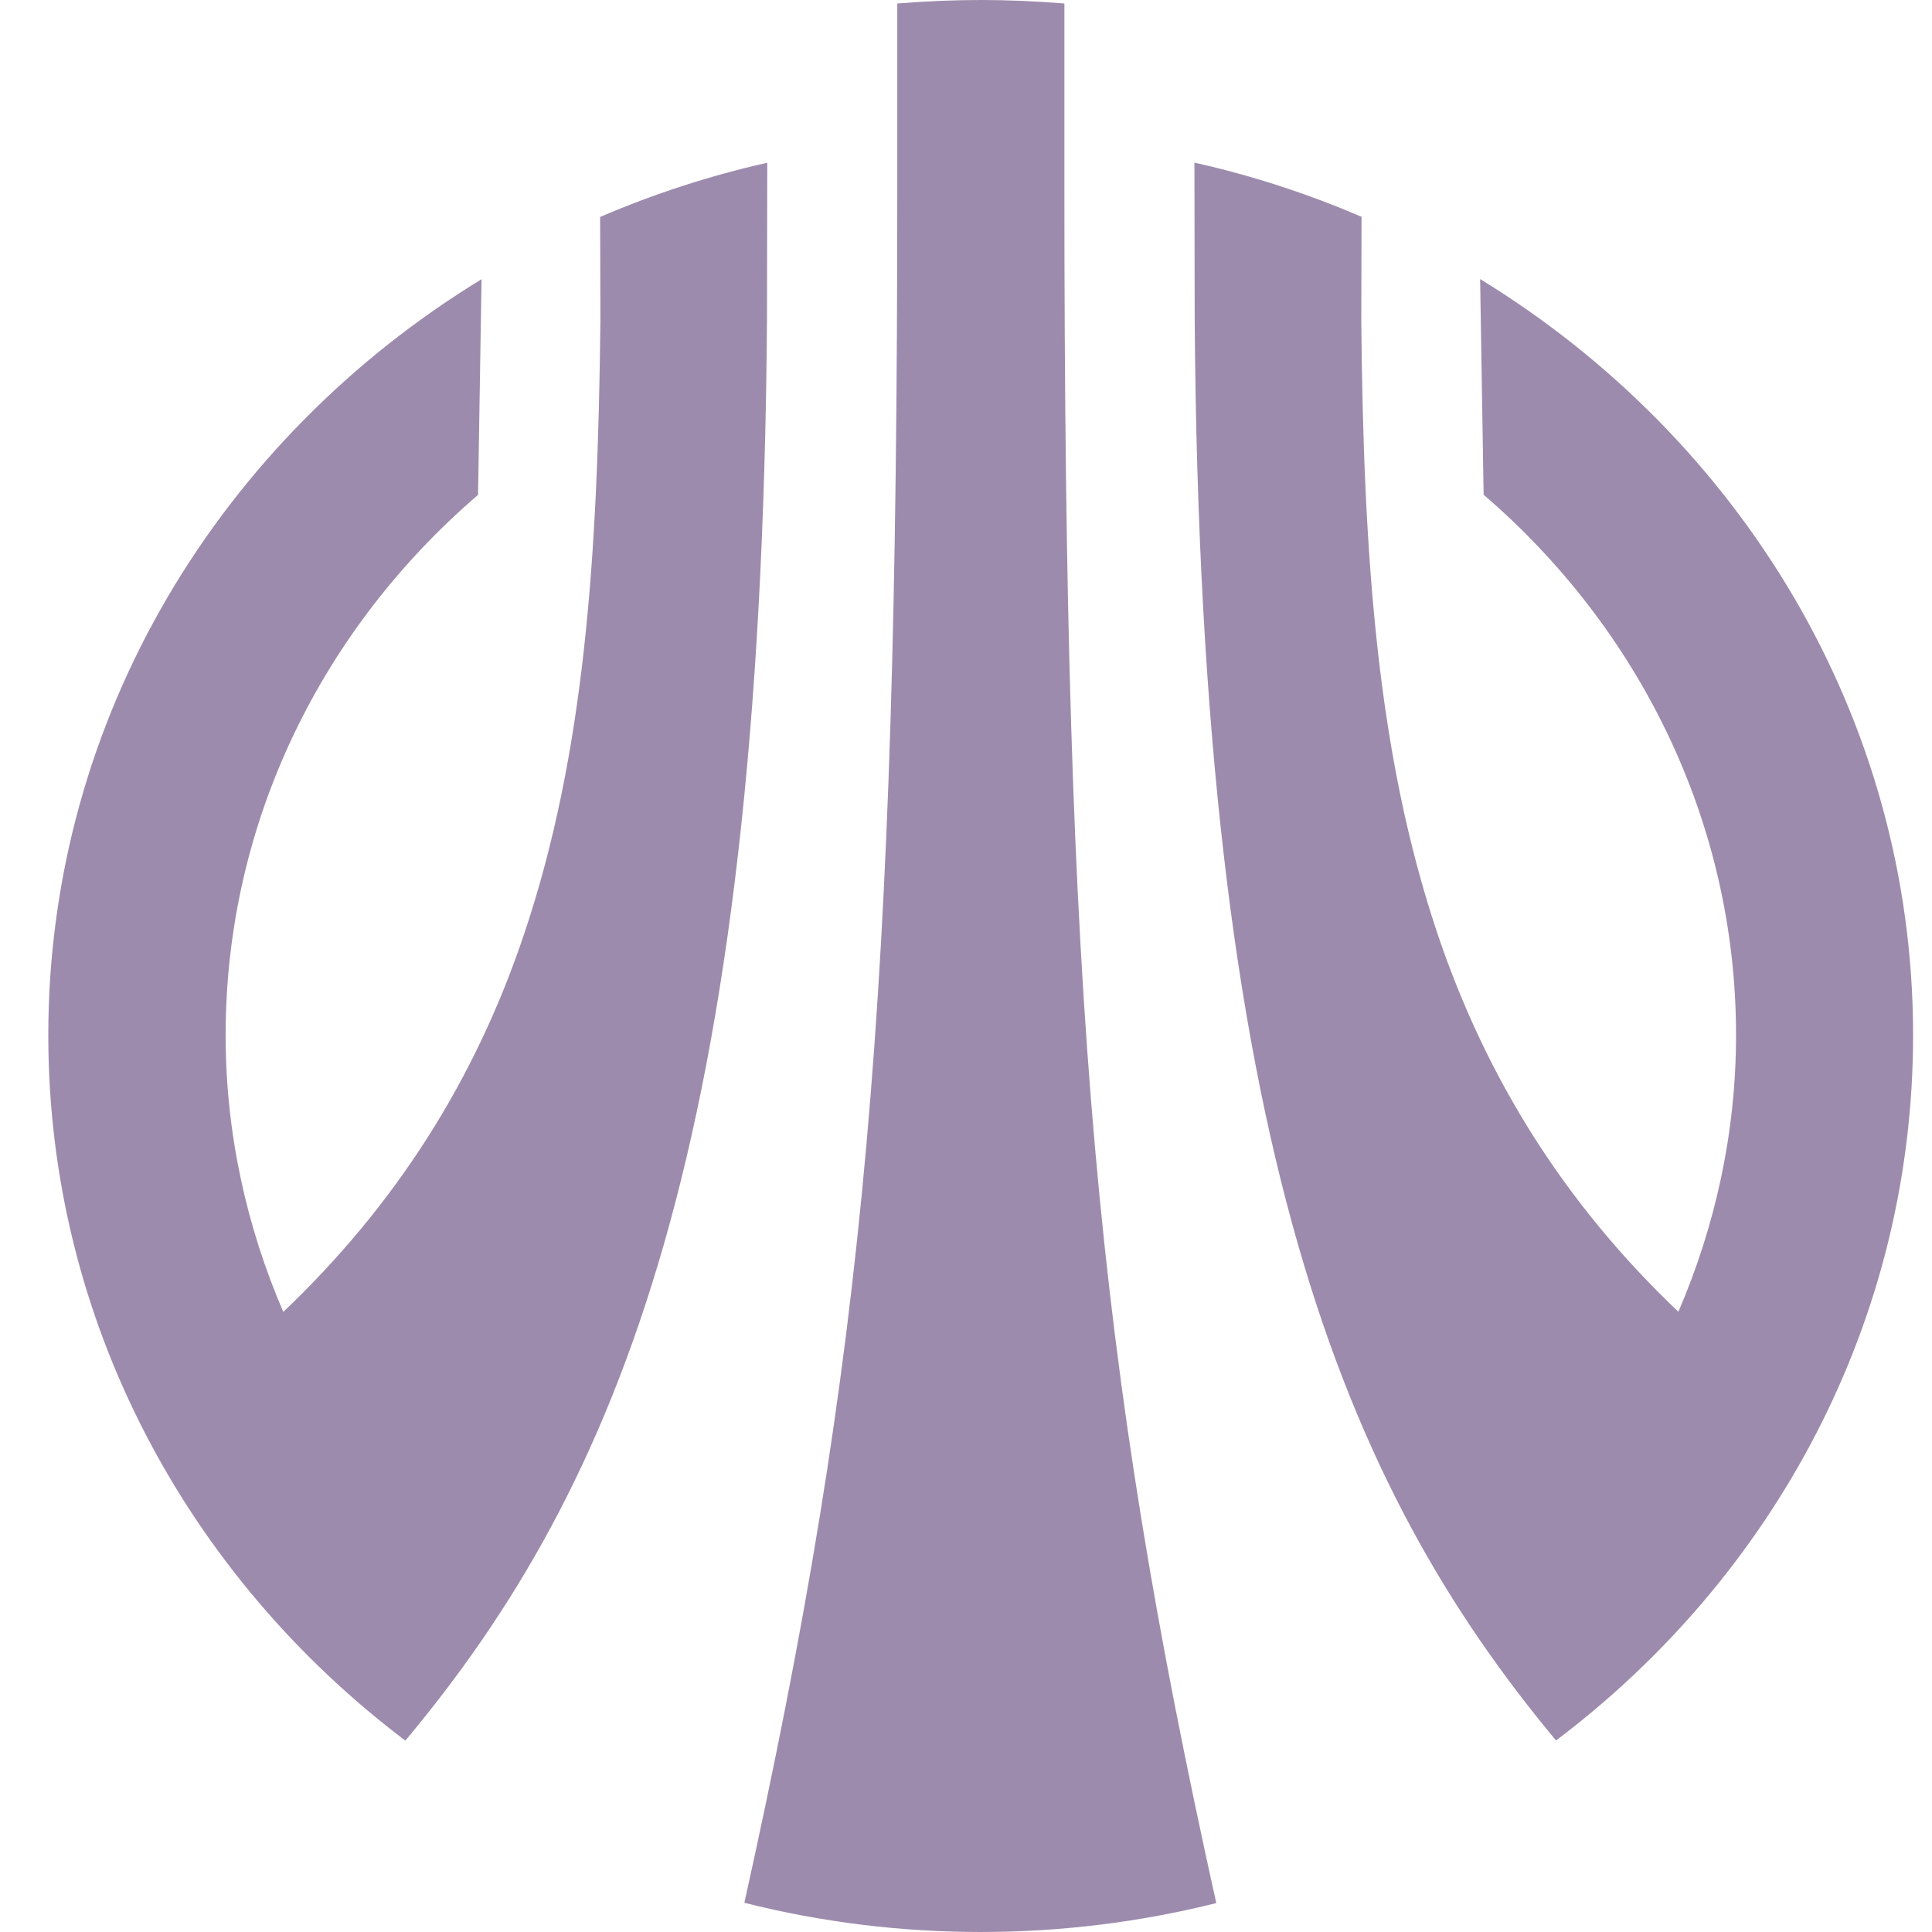 <svg width="84" height="84" viewBox="0 0 84 84" fill="none" xmlns="http://www.w3.org/2000/svg">
    <g opacity="0.5">
        <path fill-rule="evenodd" clip-rule="evenodd" d="M42.653 0C43.771 0 44.961 0.046 46.278 0.152V8.211C46.278 43.721 47.632 59.072 52.881 82.743C46.174 84.421 39.06 84.421 32.364 82.73C37.648 58.887 39.012 43.536 39.012 8.211V0.152C40.342 0.046 41.532 0 42.653 0ZM83.178 45.006C83.178 31.194 75.655 19.051 64.353 12.133L64.505 21.51C71.224 27.285 75.48 35.685 75.48 45.006C75.48 49.262 74.57 53.323 72.973 57.033C68.109 52.413 64.644 46.978 62.488 40.561C59.886 32.793 59.279 24.287 59.186 13.894L59.198 9.426L58.245 9.029L57.371 8.691C55.603 8.029 53.783 7.483 51.931 7.07L51.943 13.881C52.188 49.765 58.405 64.556 67.654 75.674C77.113 68.534 83.178 57.453 83.178 45.006ZM33.347 13.888L33.359 7.076C30.863 7.636 28.426 8.43 26.092 9.433L26.104 13.901C26 24.284 25.404 32.799 22.802 40.567C20.658 46.985 17.181 52.41 12.317 57.04C10.72 53.33 9.81 49.269 9.81 45.012C9.81 35.679 14.055 27.292 20.785 21.517L20.937 12.14C9.623 19.044 2.1 31.188 2.1 45.012C2.1 57.46 8.177 68.541 17.624 75.68C26.897 64.576 33.102 49.772 33.347 13.888Z" fill="#3B175C"/>
    </g>
</svg>
